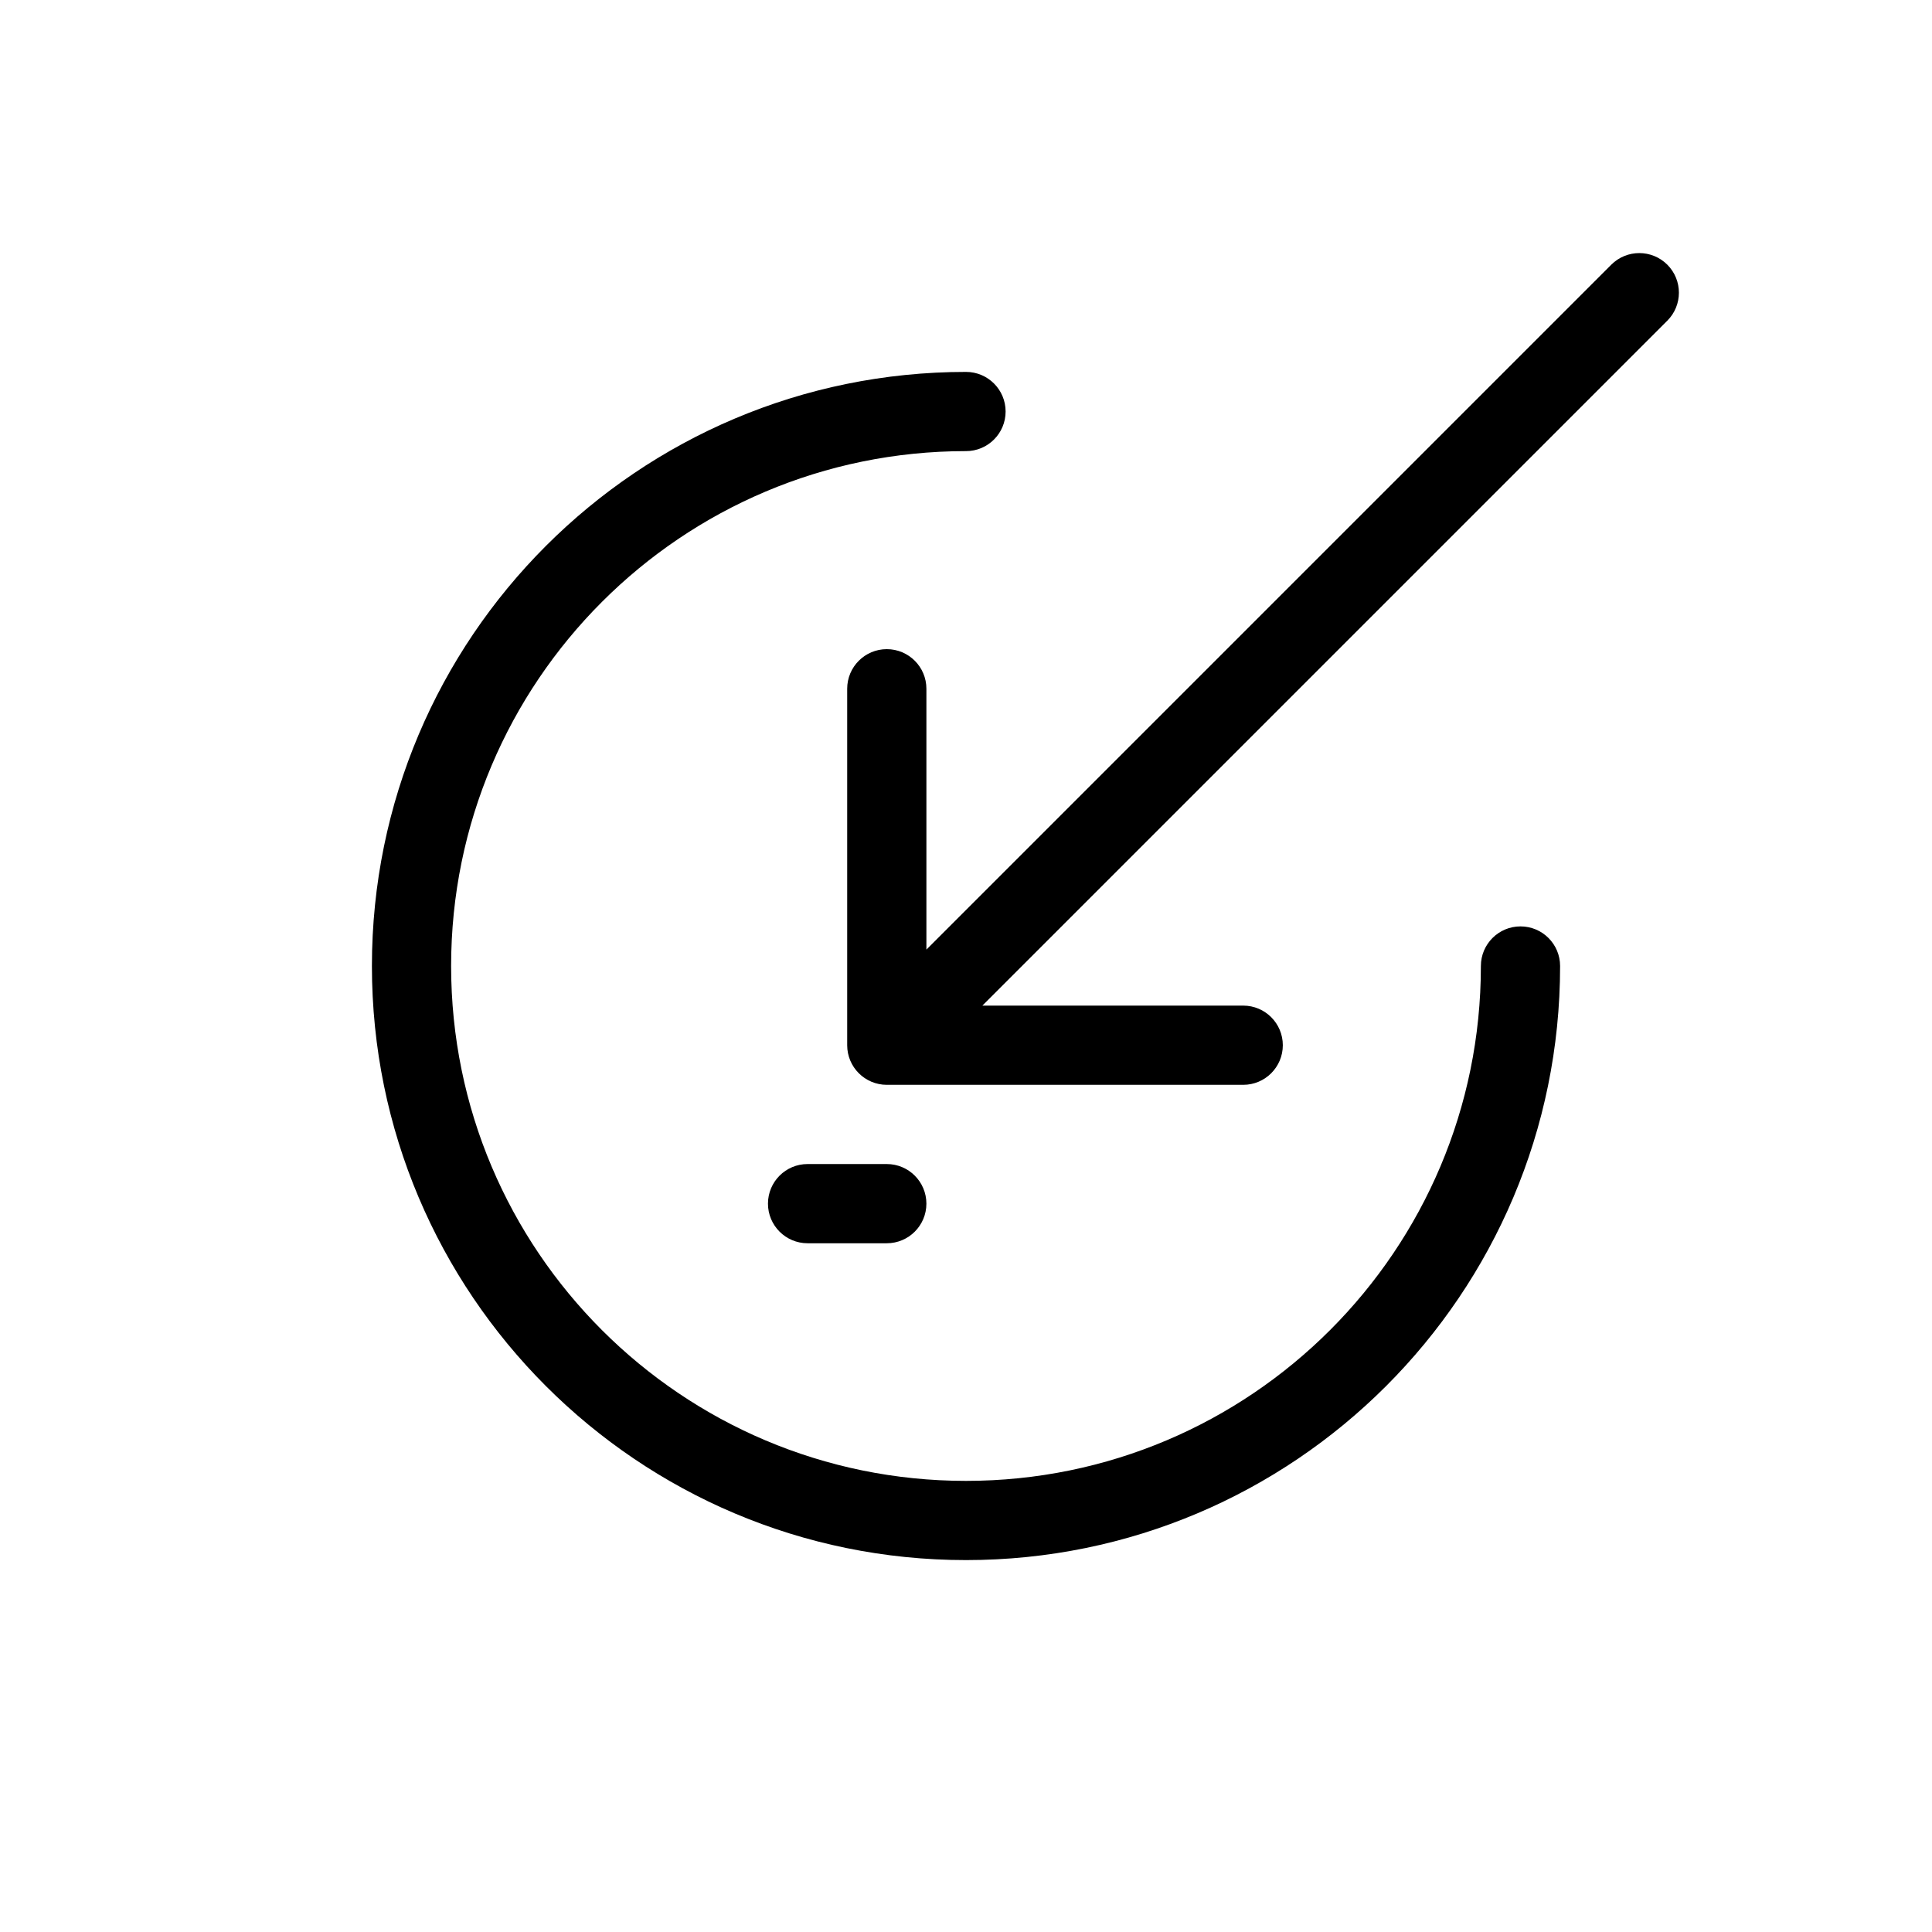 <?xml version="1.0" encoding="UTF-8"?>
<!-- Uploaded to: SVG Find, www.svgrepo.com, Generator: SVG Find Mixer Tools -->
<svg fill="#000000" width="800px" height="800px" version="1.1" viewBox="144 144 512 512" xmlns="http://www.w3.org/2000/svg">
 <g fill-rule="evenodd">
  <path d="m400 263.55c-75.359 0-136.45 61.09-136.45 136.45s61.09 136.45 136.45 136.45 136.45-61.086 136.45-136.45c0-5.797 4.703-10.496 10.496-10.496 5.797 0 10.496 4.699 10.496 10.496 0 86.949-70.488 157.44-157.44 157.44-86.953 0-157.44-70.488-157.44-157.44 0-86.953 70.488-157.44 157.44-157.44 5.793 0 10.496 4.699 10.496 10.496 0 5.797-4.703 10.496-10.496 10.496z"/>
  <path d="m379.01 431.49c-5.797 0-10.496-4.703-10.496-10.496v-94.465c0-5.797 4.699-10.496 10.496-10.496 5.793 0 10.496 4.699 10.496 10.496v69.125l181.5-181.51c4.102-4.098 10.746-4.098 14.848 0 4.098 4.098 4.098 10.746 0 14.844l-181.51 181.51h69.125c5.797 0 10.492 4.699 10.492 10.496 0 5.793-4.695 10.496-10.492 10.496z"/>
  <path d="m347.52 462.98c0-5.797 4.699-10.496 10.496-10.496h20.992c5.793 0 10.496 4.699 10.496 10.496 0 5.793-4.703 10.496-10.496 10.496h-20.992c-5.797 0-10.496-4.703-10.496-10.496z"/>
 </g>
</svg>
